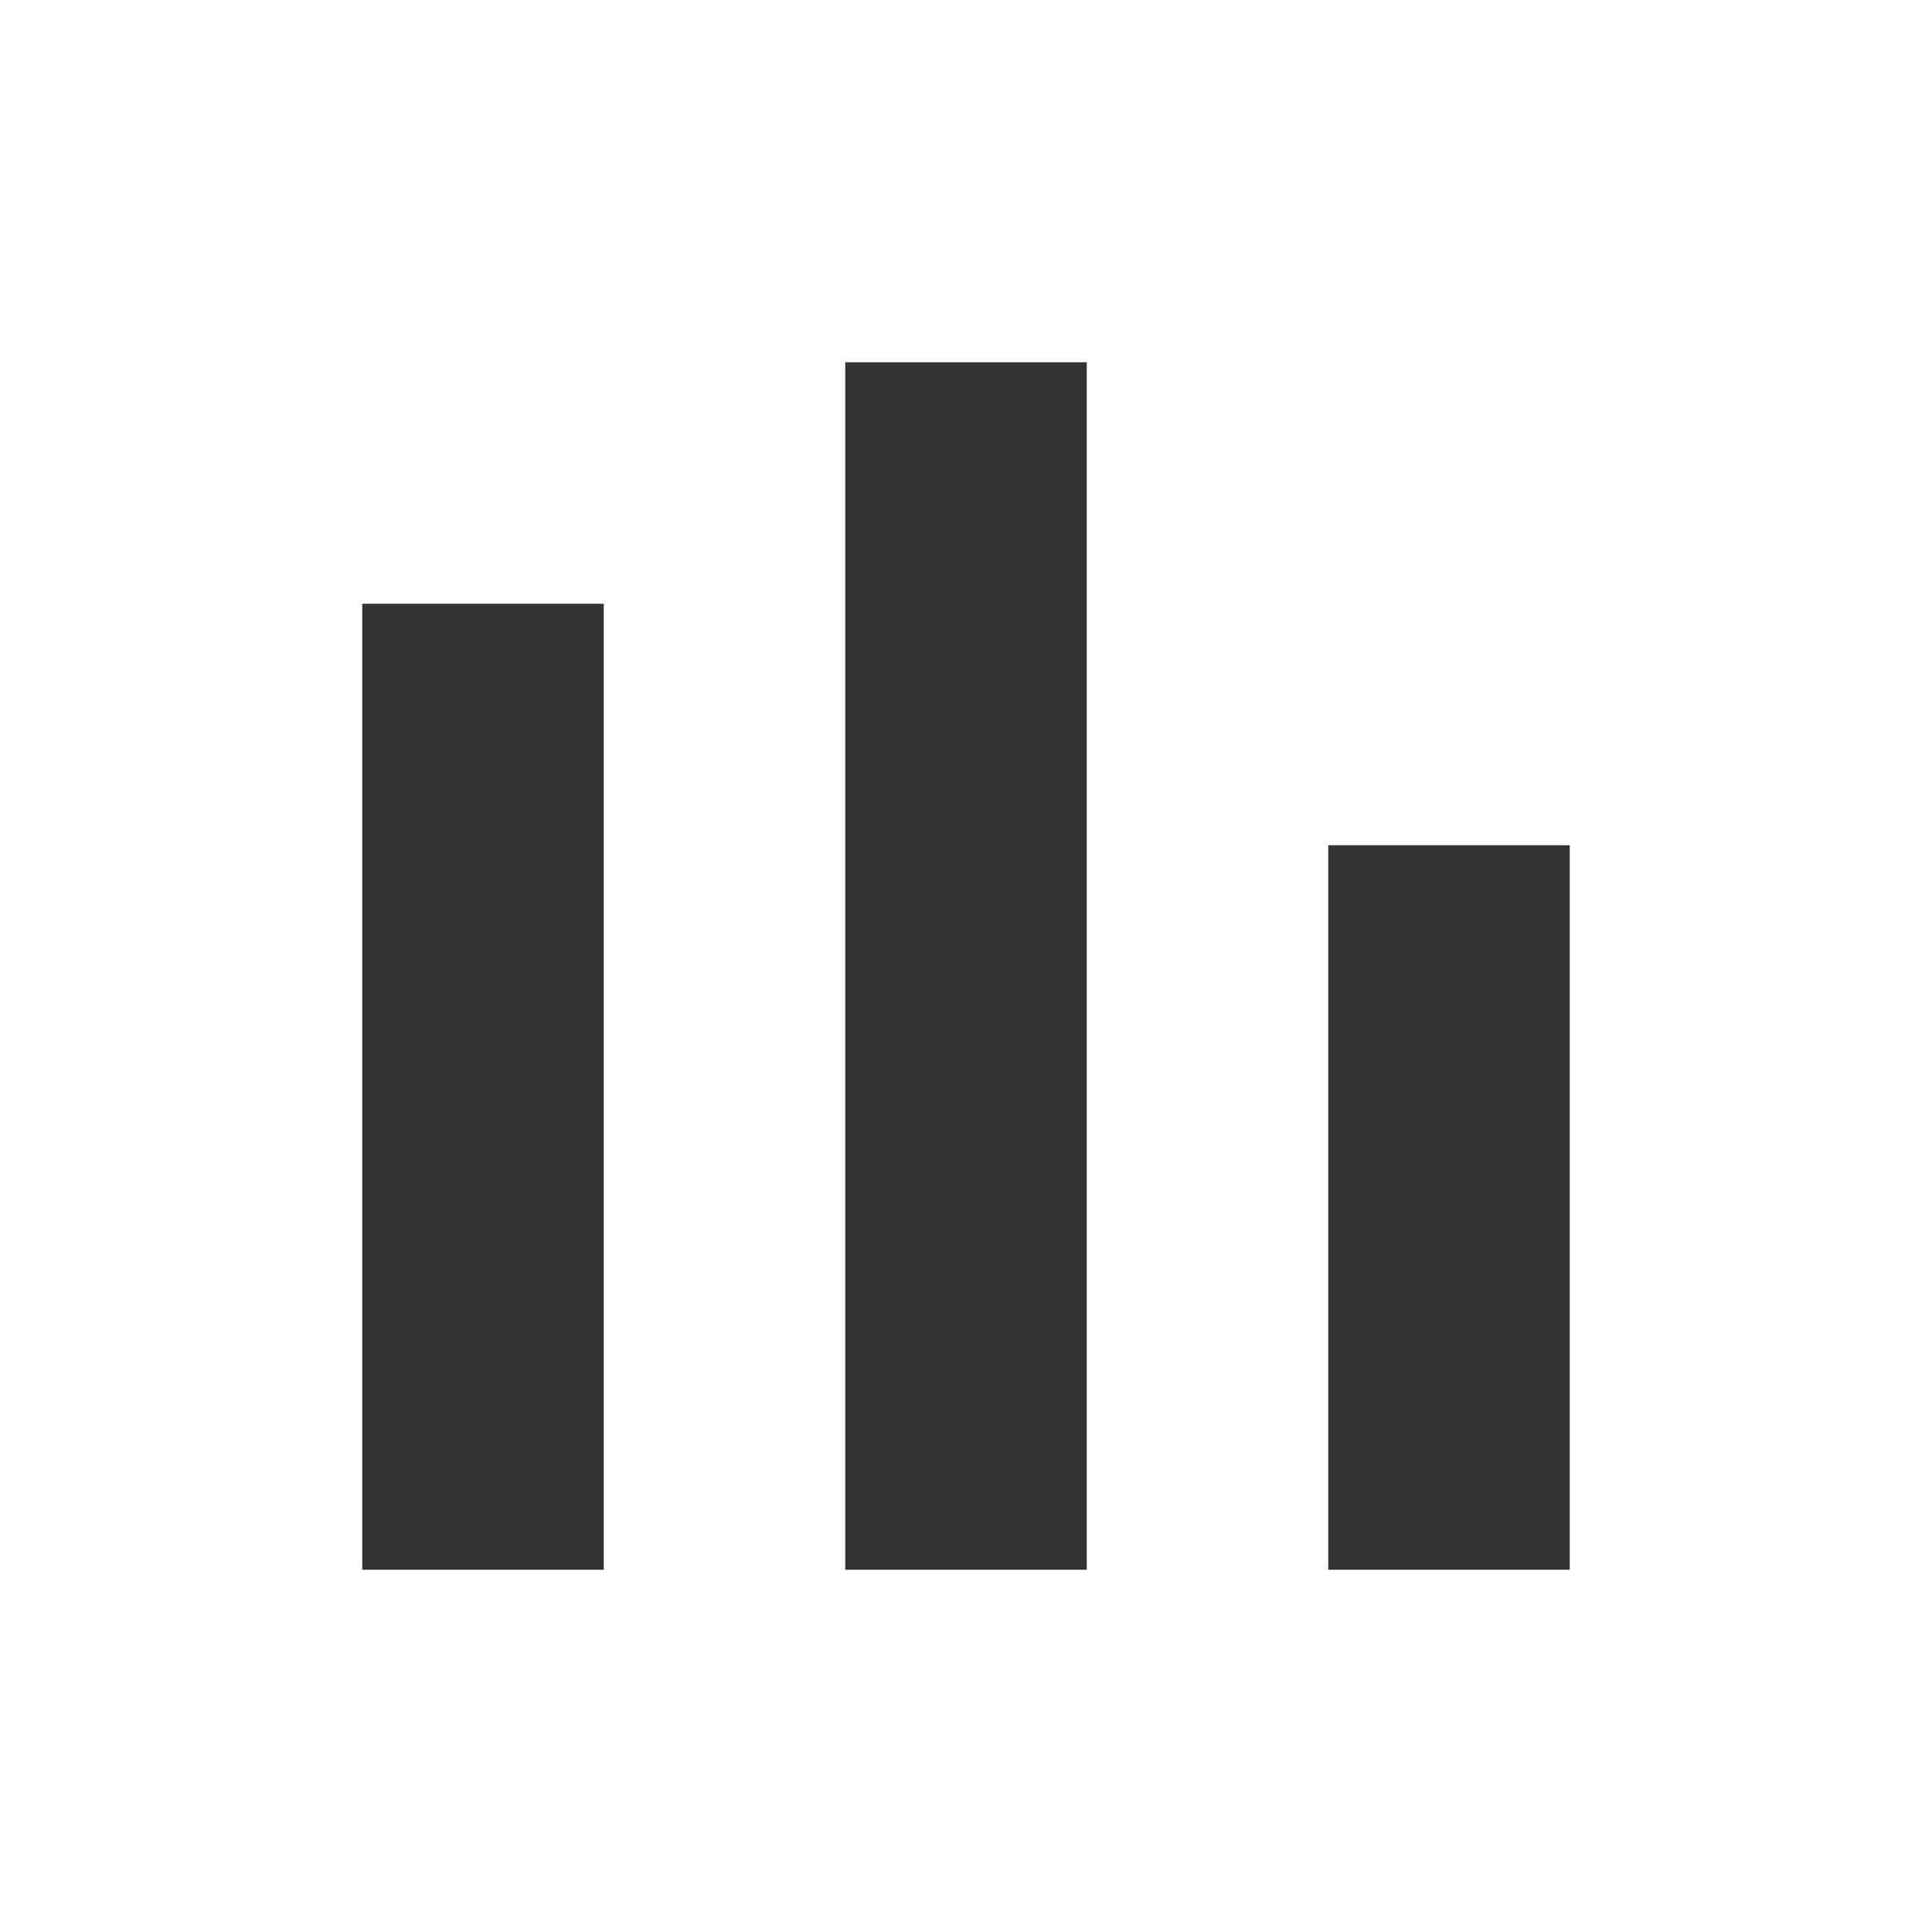 <svg width="16" height="16" viewBox="0 0 16 16" fill="none" xmlns="http://www.w3.org/2000/svg">
<path d="M3 13H5L5 5L3 5L3 13Z" fill="black" fill-opacity="0.8"/>
<path d="M7 13H9L9 3L7 3L7 13Z" fill="black" fill-opacity="0.8"/>
<path d="M11 13H13L13 7L11 7L11 13Z" fill="black" fill-opacity="0.8"/>
</svg>
